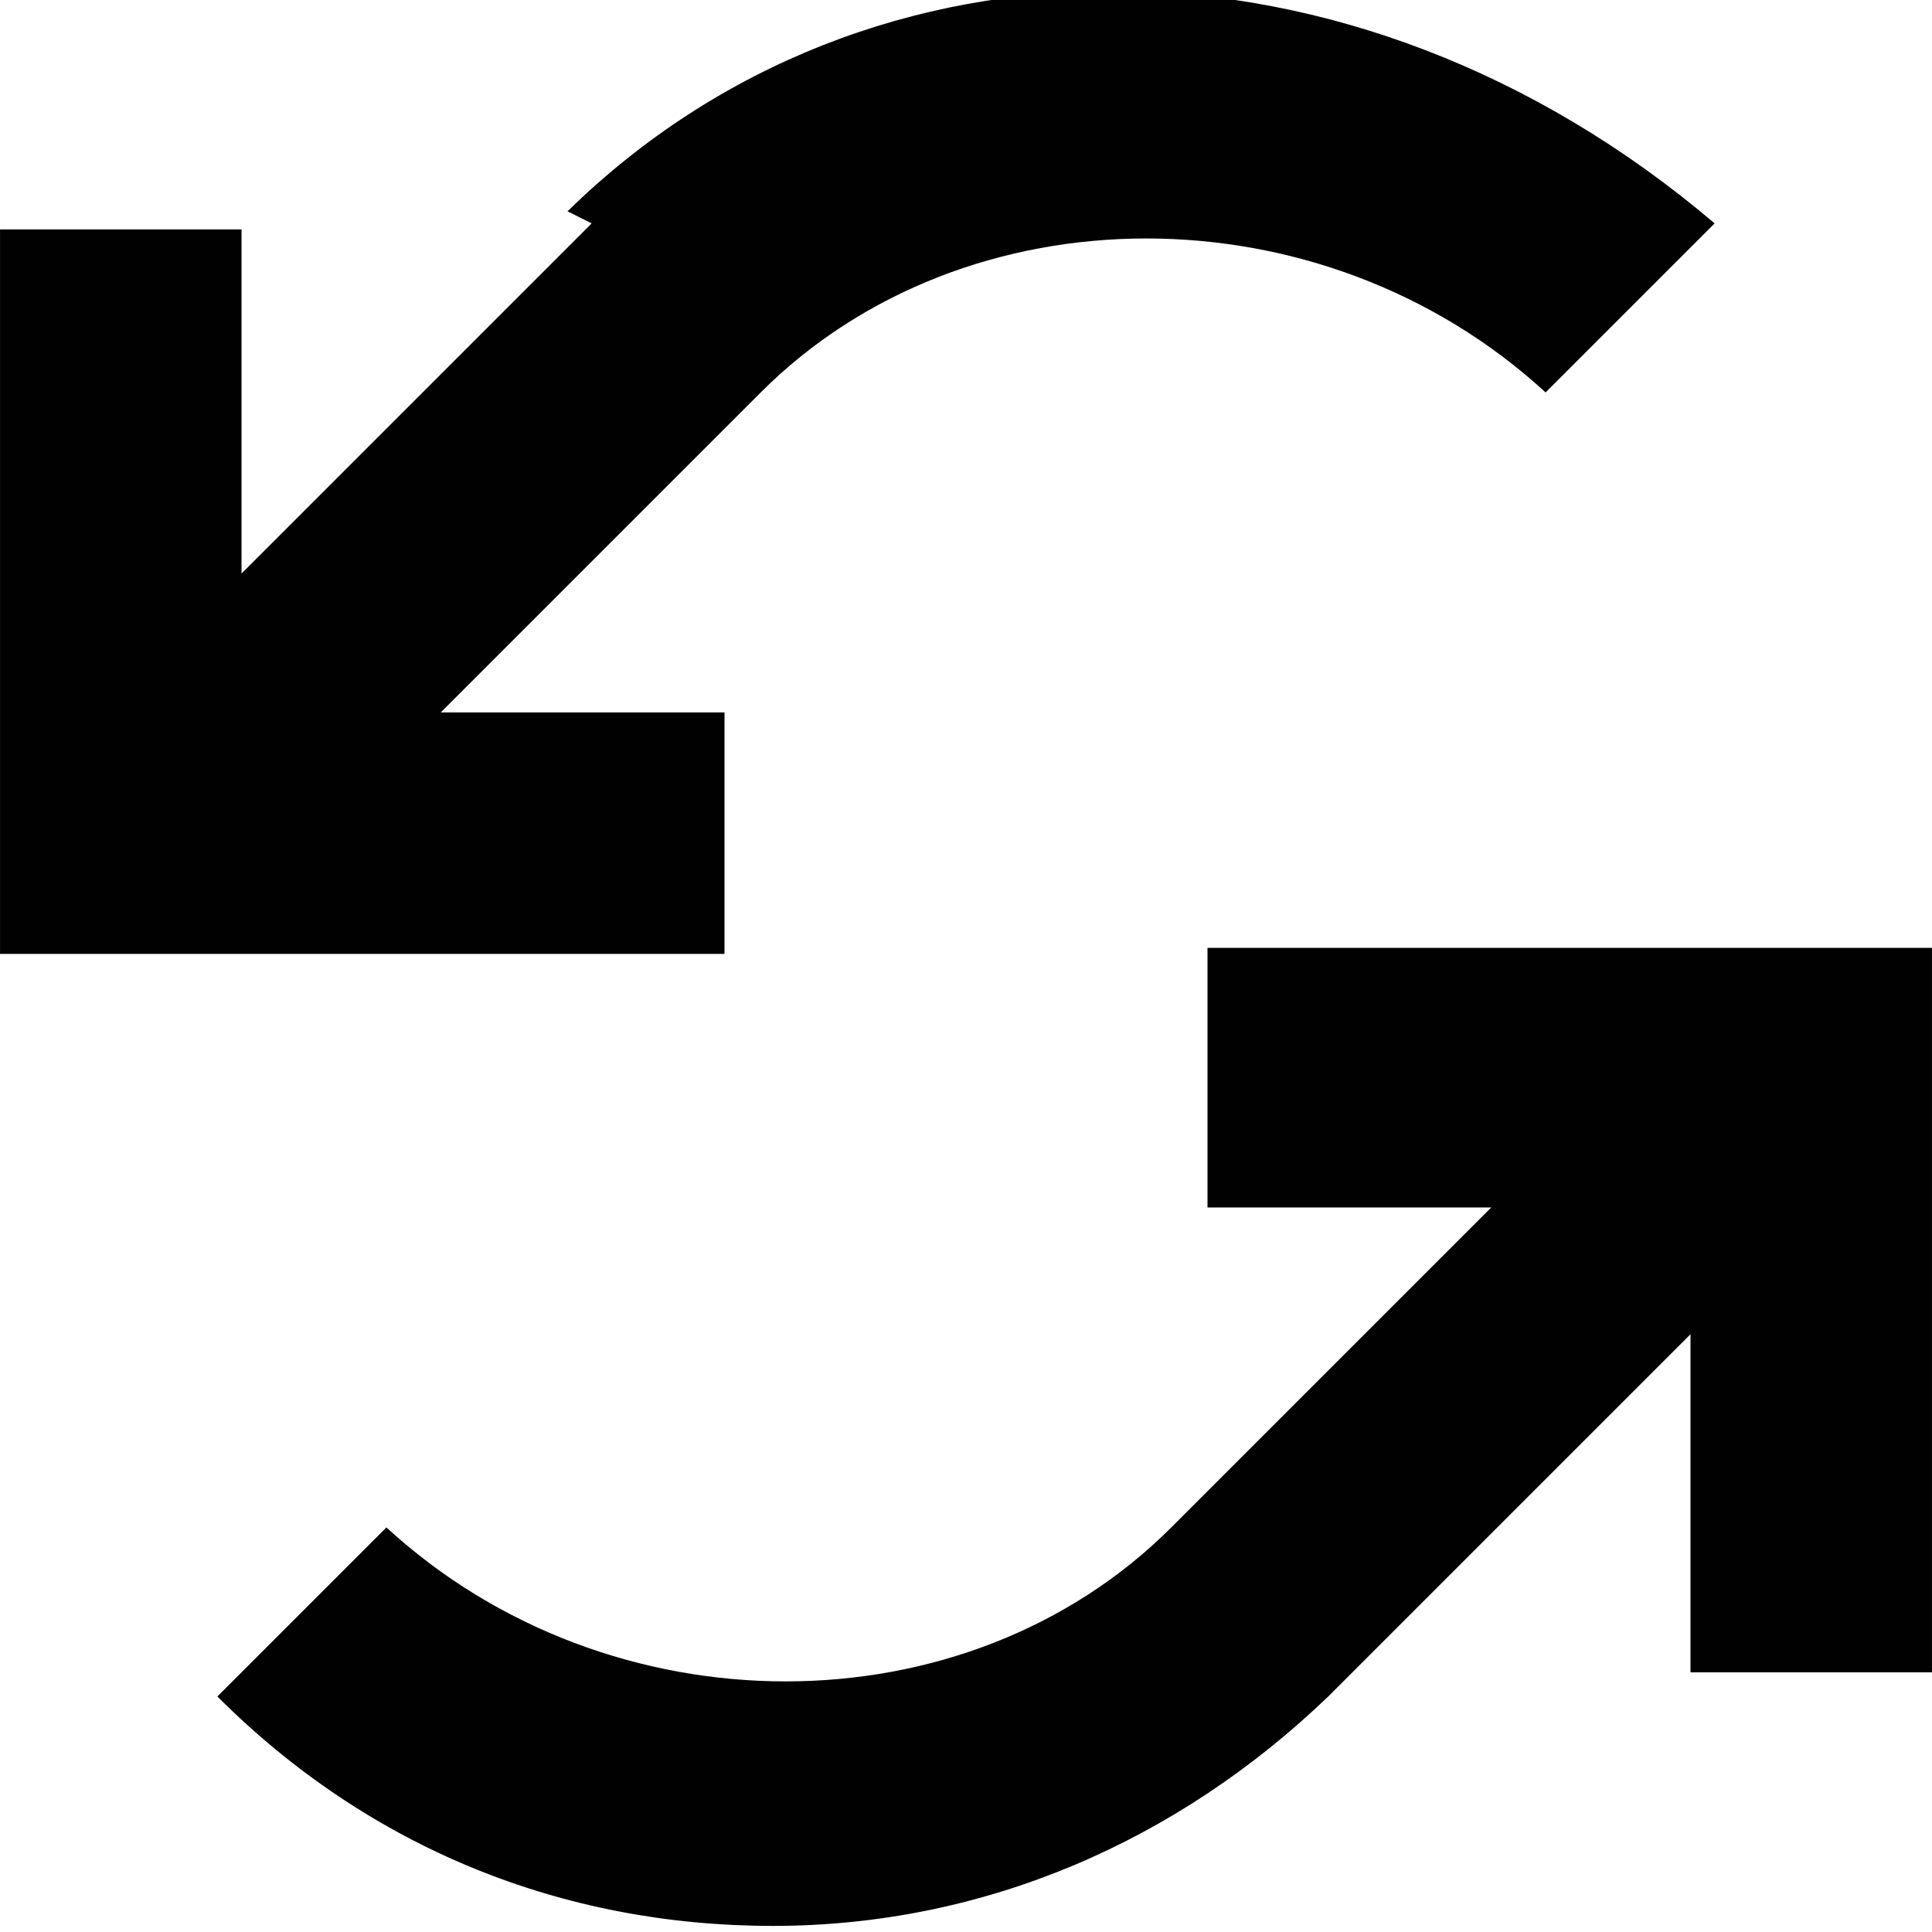 <!DOCTYPE svg  PUBLIC '-//W3C//DTD SVG 1.1//EN'  'http://www.w3.org/Graphics/SVG/1.1/DTD/svg11.dtd'>
<svg style="enable-background:new 0 0 32 32.001" xmlns="http://www.w3.org/2000/svg" xml:space="preserve" height="32px" width="32px" version="1.1" y="0px" x="0px" xmlns:xlink="http://www.w3.org/1999/xlink" viewBox="0 0 32 32.001">
	<g fill="#010101">
		<path d="m9.8 3.7l-5.8 5.8v-5.7h-4v12h12v-4h-4.7l5.3-5.3c3.4-3.4 9.3-3.4 13 0l2.8-2.8c-6-5.1-14-5.1-19-0.2z"/>
		<path d="m20 16v4h4.7l-5.3 5.3c-3.4 3.4-9.3 3.4-13 0l-2.8 2.8c2.5 2.5 5.7 3.8 9.2 3.8s6.7-1.4 9.2-3.8l6-6v5.6h4v-12h-12z"/>
	</g>
</svg>
